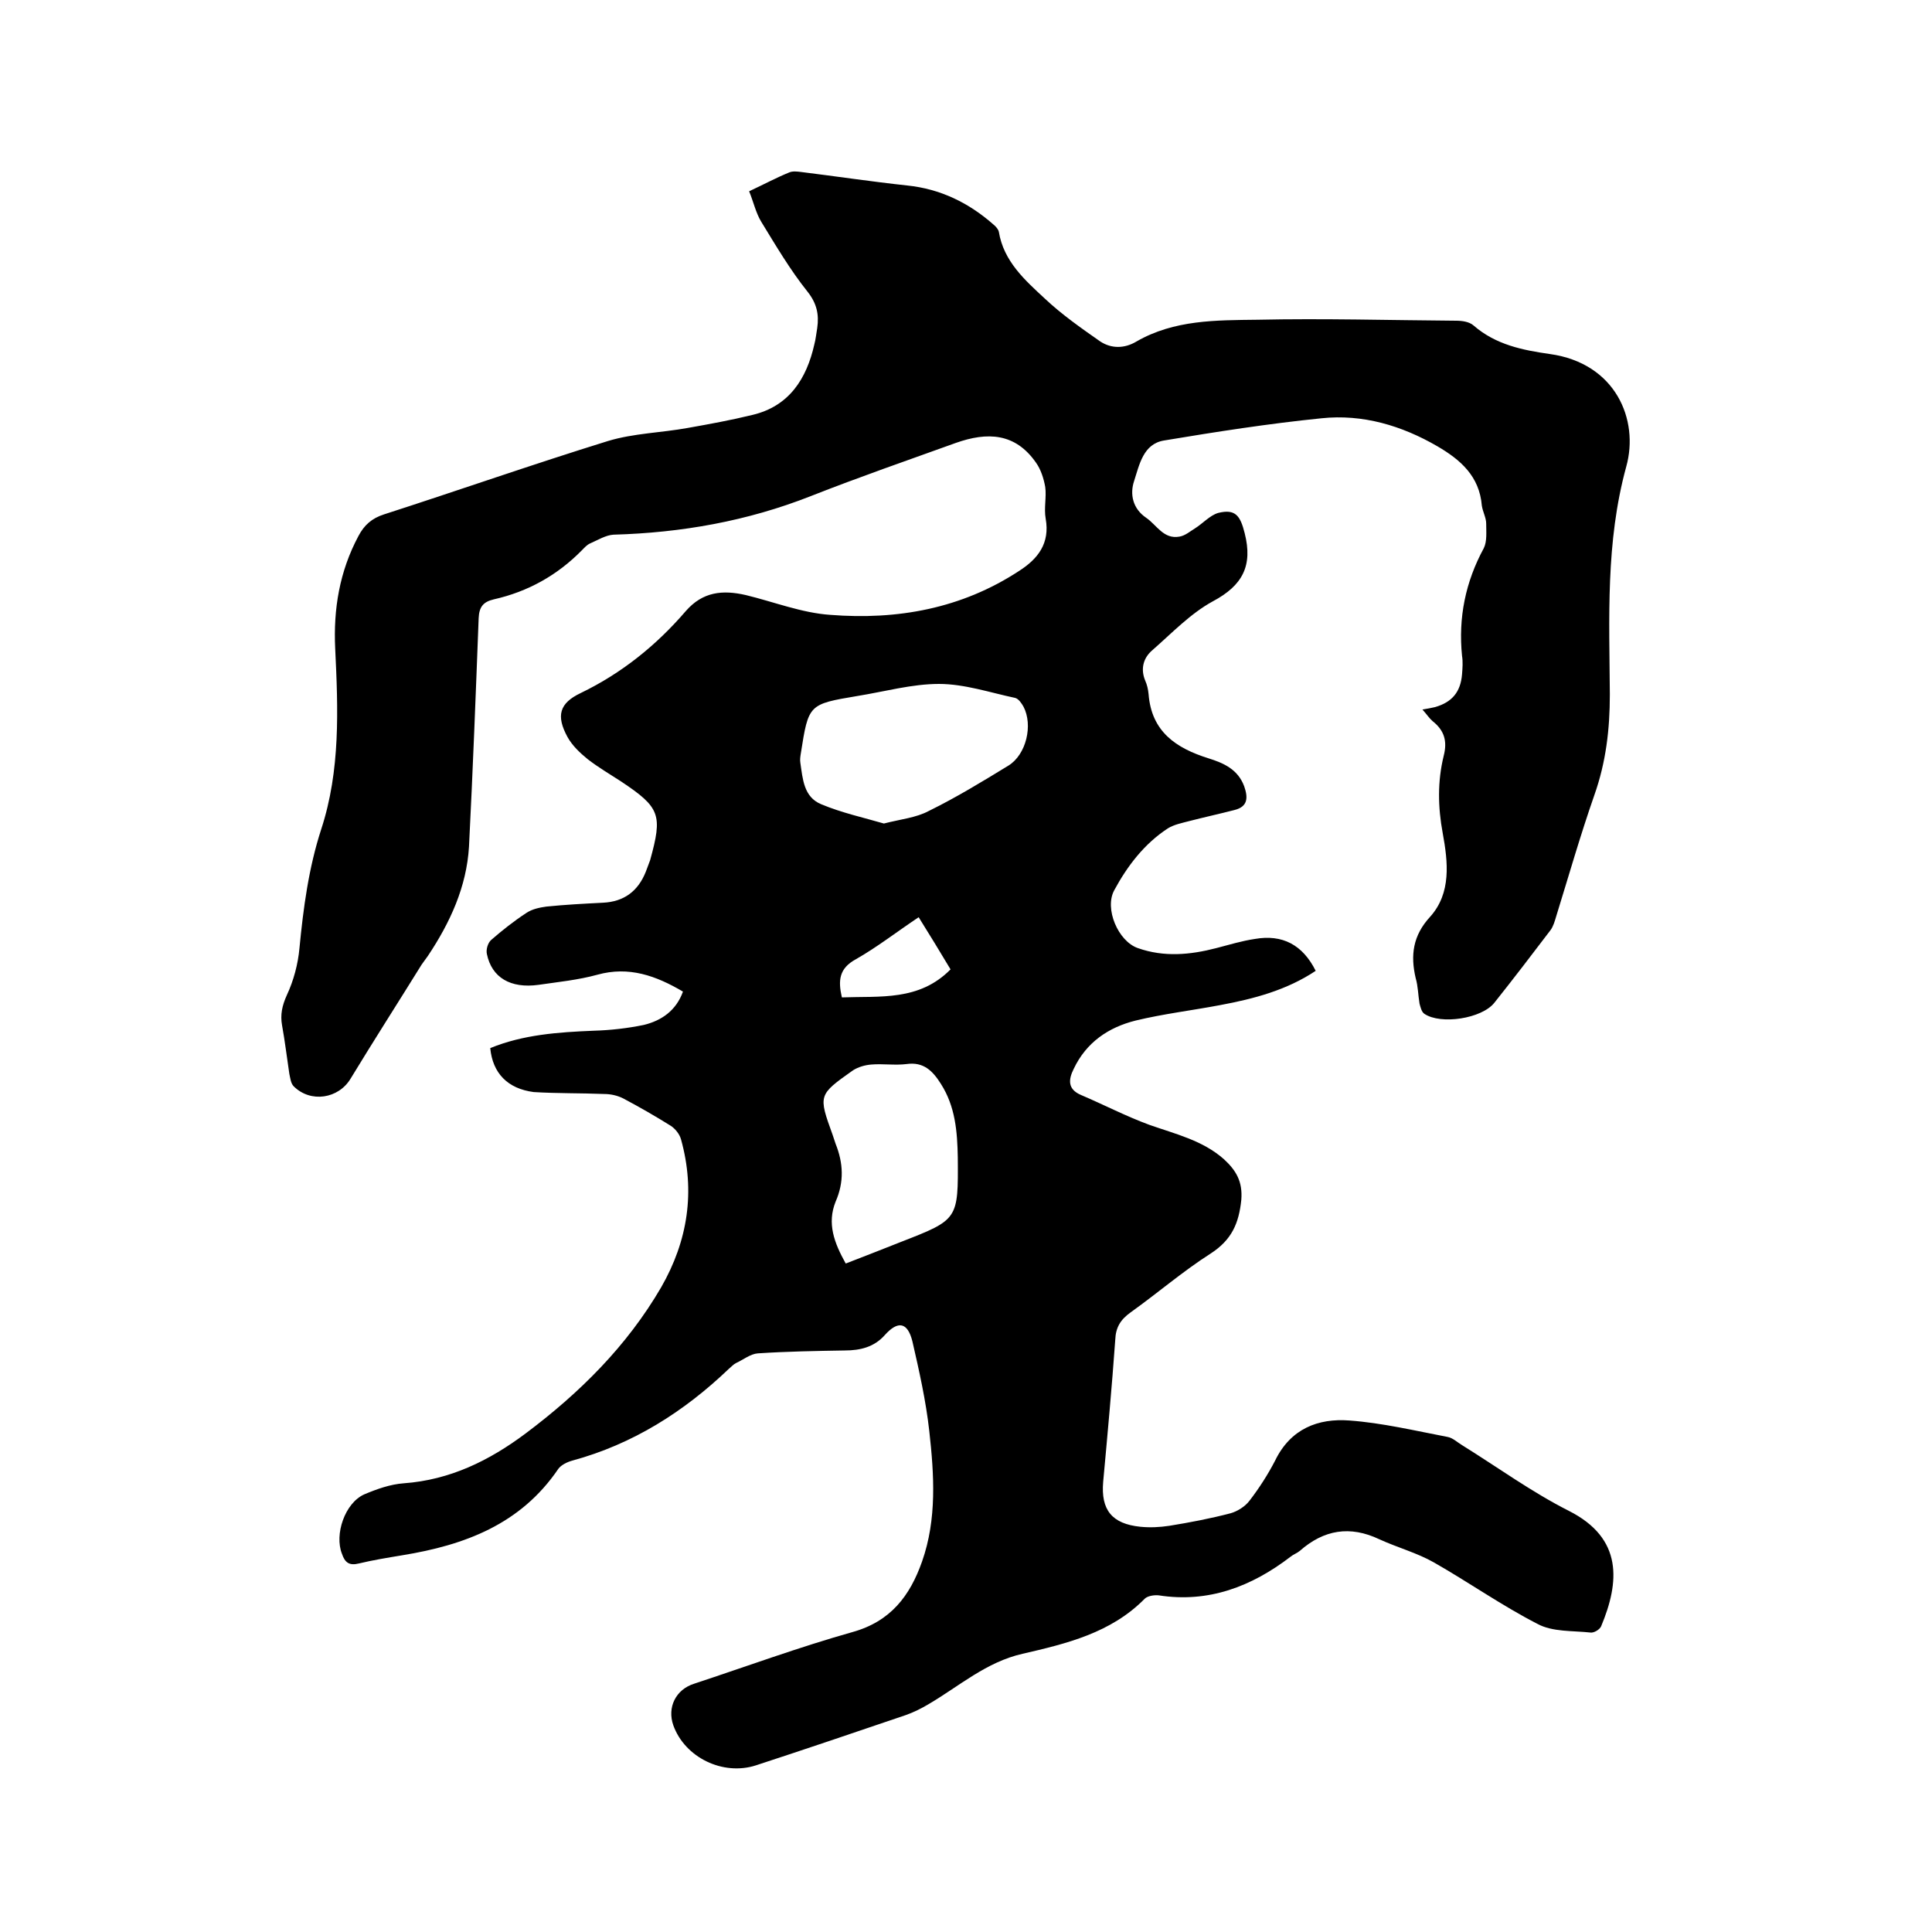 <svg enable-background="new 0 0 400 400" viewBox="0 0 400 400" xmlns="http://www.w3.org/2000/svg"><path d="m101.5 217c6.8-2.8 14.1-3.3 21.4-3.6 3.5-.1 7-.5 10.4-1.2 3.7-.9 6.7-3 8.1-6.9-5.6-3.3-11.2-5.3-17.7-3.5-4 1.1-8.1 1.5-12.2 2.1-5.8.8-9.7-1.5-10.7-6.4-.2-.9.2-2.3.9-2.9 2.3-2 4.7-3.9 7.3-5.6 1.2-.8 2.7-1.1 4.1-1.3 3.9-.4 7.8-.6 11.7-.8 4.4-.2 7.3-2.4 8.9-6.4.3-.8.6-1.6.9-2.4 2.6-9.4 2.1-10.9-6-16.3-2.3-1.5-4.7-2.9-6.9-4.6-1.6-1.3-3.2-2.8-4.2-4.6-2.4-4.4-1.7-7 2.7-9.1 8.5-4.1 15.7-9.9 21.8-17 3.5-4 7.6-4.4 12.4-3.3 5.8 1.4 11.6 3.7 17.5 4.1 13.9 1.1 27.2-1.3 39.1-9.1 3.9-2.5 6.4-5.7 5.5-10.8-.4-2.2.2-4.5-.1-6.6-.3-1.7-.9-3.6-1.9-5-4.3-6.2-10.1-6.4-16.6-4.1-10 3.6-20.1 7.1-30 11-13.2 5.2-26.8 7.6-40.9 8-1.6.1-3.2 1.1-4.8 1.8-.7.3-1.2.9-1.7 1.4-5.1 5.2-11.2 8.6-18.3 10.2-2.1.5-3 1.5-3.1 3.9-.6 15.8-1.2 31.5-2 47.3-.5 8.3-3.9 15.7-8.5 22.6-.4.6-.9 1.2-1.3 1.8-4.9 7.9-9.9 15.7-14.7 23.6-2.5 4.2-8.3 5.1-11.8 1.6-.6-.6-.7-1.7-.9-2.6-.5-3.3-.9-6.7-1.5-10-.4-2.2 0-4.1 1-6.3 1.4-3 2.3-6.4 2.6-9.7.8-8.3 1.9-16.6 4.5-24.6 4-12.2 3.5-24.9 2.9-37.4-.4-8.2.9-16 4.8-23.3 1.2-2.3 2.8-3.7 5.3-4.5 15.5-5 30.9-10.4 46.4-15.2 5.3-1.6 11-1.7 16.5-2.7 4.5-.8 8.9-1.6 13.4-2.7 7.6-1.8 11.2-7.5 12.8-14.6.3-1.1.4-2.3.6-3.4.4-2.8-.1-5.1-2-7.5-3.6-4.5-6.6-9.6-9.6-14.5-1.1-1.8-1.6-4.1-2.5-6.3 3-1.4 5.6-2.8 8.3-3.9.7-.3 1.6-.2 2.4-.1 7.3.9 14.6 2 22 2.8 6.9.7 12.8 3.6 17.9 8.1.5.4 1 1 1.1 1.5 1 6.1 5.4 10 9.5 13.8 3.5 3.3 7.5 6.1 11.5 8.9 2.3 1.5 5 1.5 7.5 0 7.8-4.5 16.5-4.4 25-4.5 13.7-.3 27.5.1 41.2.2 1.2 0 2.7.2 3.6 1 4.6 4 10.2 5.1 15.8 5.9 13.6 1.9 18.5 13.6 15.8 23.3-4.3 15.7-3.5 31.4-3.4 47.2 0 7.2-.8 14-3.2 20.8-2.9 8.3-5.3 16.7-7.9 25.1-.3 1-.6 2.1-1.2 2.9-3.8 5-7.7 10.1-11.6 15-2.6 3.3-11.1 4.6-14.5 2.3-.6-.4-.8-1.4-1-2.1-.3-1.8-.3-3.6-.8-5.3-1.1-4.7-.6-8.8 3-12.7 4.4-4.9 3.7-11.3 2.6-17.3-1-5.4-1.1-10.7.2-16 .8-3.1.1-5.3-2.3-7.2-.7-.6-1.2-1.4-2.1-2.4 1.1-.2 1.8-.3 2.6-.5 3.5-1 5.3-3.1 5.6-6.8.1-1.3.2-2.6 0-3.8-.8-7.9.7-15.3 4.5-22.3.7-1.4.5-3.4.5-5.1 0-1.2-.7-2.4-.9-3.7-.5-6.1-4.4-9.5-9.2-12.3-7.4-4.3-15.5-6.7-24-5.8-10.9 1.1-21.8 2.8-32.6 4.6-4.3.7-5.1 5-6.2 8.4-.9 2.7-.3 5.7 2.5 7.6 2.2 1.5 3.6 4.5 6.9 3.9 1.2-.2 2.2-1.1 3.2-1.7 1.6-1 3.1-2.7 4.8-3.2 3.6-.9 4.6.6 5.5 4.2 1.7 6.7-.4 10.8-6.6 14.1-4.6 2.5-8.5 6.6-12.5 10.1-1.9 1.6-2.5 3.9-1.5 6.3.4.9.6 1.8.7 2.8.6 7.8 5.7 11.2 12.4 13.3 3.2 1 6.1 2.3 7.4 5.8.8 2.3.8 4.2-2 4.9-3.1.8-6.3 1.5-9.4 2.3-1.5.4-3.1.7-4.4 1.5-4.9 3.2-8.4 7.8-11.1 12.8-2.1 3.8.8 10.6 4.9 12 5.4 1.9 10.8 1.4 16.2 0 2.7-.7 5.3-1.5 8-1.9 5.7-1 9.9 1.2 12.6 6.6-6 4-12.8 5.8-19.8 7.1-5.8 1.1-11.7 1.8-17.5 3.2-5.6 1.4-10.2 4.5-12.8 10-1.1 2.2-1.3 4.2 1.5 5.4 4.7 2 9.3 4.4 14.2 6.2 5.4 1.9 11 3.2 15.4 7.1 2.5 2.3 3.9 4.6 3.6 8.4-.5 4.9-2 8.3-6.3 11.1-5.8 3.7-11 8.2-16.6 12.2-2.1 1.5-3.1 3.1-3.2 5.7-.7 9.8-1.6 19.6-2.5 29.4-.5 5.8 1.8 8.7 7.7 9.3 2 .2 4 .1 6-.2 4.3-.7 8.5-1.5 12.7-2.6 1.4-.4 3-1.4 3.9-2.6 2-2.6 3.8-5.4 5.3-8.3 3.2-6.6 8.9-8.8 15.4-8.3 6.8.5 13.5 2.1 20.3 3.4 1.1.2 2 1.1 3 1.7 7.4 4.6 14.4 9.7 22.1 13.6 11.3 5.7 10.5 14.8 6.7 23.9-.3.7-1.5 1.4-2.2 1.3-3.7-.4-7.9-.1-11-1.8-7.4-3.8-14.2-8.6-21.4-12.7-3.5-2-7.6-3.1-11.3-4.8-6.1-2.9-11.5-2-16.5 2.4-.6.5-1.3.7-1.9 1.2-8.1 6.2-17 9.6-27.3 8-.9-.1-2.3.1-2.9.7-7 7.1-16.2 9.3-25.3 11.4-7.5 1.7-13.1 6.7-19.4 10.4-1.5.9-3.1 1.7-4.8 2.3-10.3 3.5-20.6 7-31 10.4-6.8 2.2-14.7-1.6-17.1-8.3-1.3-3.7.5-7.4 4.3-8.6 10.9-3.6 21.8-7.6 32.8-10.7 7.9-2.2 11.9-7.5 14.4-14.6 3.1-8.8 2.5-18 1.5-27-.7-6.3-2.1-12.5-3.5-18.6-1-4-3-4.3-5.7-1.3-2.2 2.5-5.1 3.2-8.3 3.2-6 .1-12 .2-18 .6-1.5.1-3 1.3-4.5 2-.6.3-1 .8-1.5 1.2-9.3 8.9-19.9 15.6-32.4 19-1.1.3-2.3.9-2.9 1.7-7.8 11.5-19.4 15.8-32.3 17.9-3 .5-6.1 1-9 1.7-2 .5-2.9-.2-3.5-2-1.6-4 .6-10.5 4.6-12.3 2.6-1.1 5.4-2.1 8.2-2.3 9.6-.7 17.7-4.7 25.2-10.3 11.2-8.4 21-18.1 28.1-30.3 5.5-9.6 7.1-19.8 4.1-30.6-.3-1.1-1.2-2.2-2.1-2.8-3.2-2-6.5-3.9-9.9-5.7-1.2-.6-2.6-.9-3.9-.9-4.9-.2-9.7-.1-14.6-.4-5.4-.7-8.5-3.9-9-9.1zm81.5-46.5c3.5-.9 6.7-1.2 9.3-2.6 5.7-2.8 11.1-6.1 16.5-9.4 3.7-2.3 5.1-8.4 3.1-12.2-.4-.7-1-1.6-1.7-1.8-5.2-1.1-10.5-2.9-15.8-2.9-5.6 0-11.3 1.6-16.9 2.5-10.1 1.7-10.1 1.7-11.7 11.9-.1.6-.2 1.3-.1 1.9.5 3.4.7 7.1 4.3 8.6 4.3 1.8 8.9 2.8 13 4zm-7.9 91.1c3.9-1.5 7.7-3 11.5-4.5 11.8-4.6 11.8-4.6 11.7-17.5-.1-5.3-.5-10.5-3.5-15.2-1.7-2.7-3.6-4.6-7.1-4.1-2.4.3-4.9-.1-7.3.1-1.3.1-2.7.5-3.8 1.2-7.2 5.1-7.2 5.1-4.2 13.4.2.6.4 1.2.6 1.8 1.6 4 1.8 7.9 0 12-1.8 4.5-.3 8.5 2.1 12.8zm-.8-55.1c7.9-.3 16 .8 22.5-5.8-2.2-3.7-4.3-7.1-6.6-10.8-4.5 3-8.6 6.2-13 8.7-3.5 1.9-3.7 4.4-2.9 7.9z"/></svg>